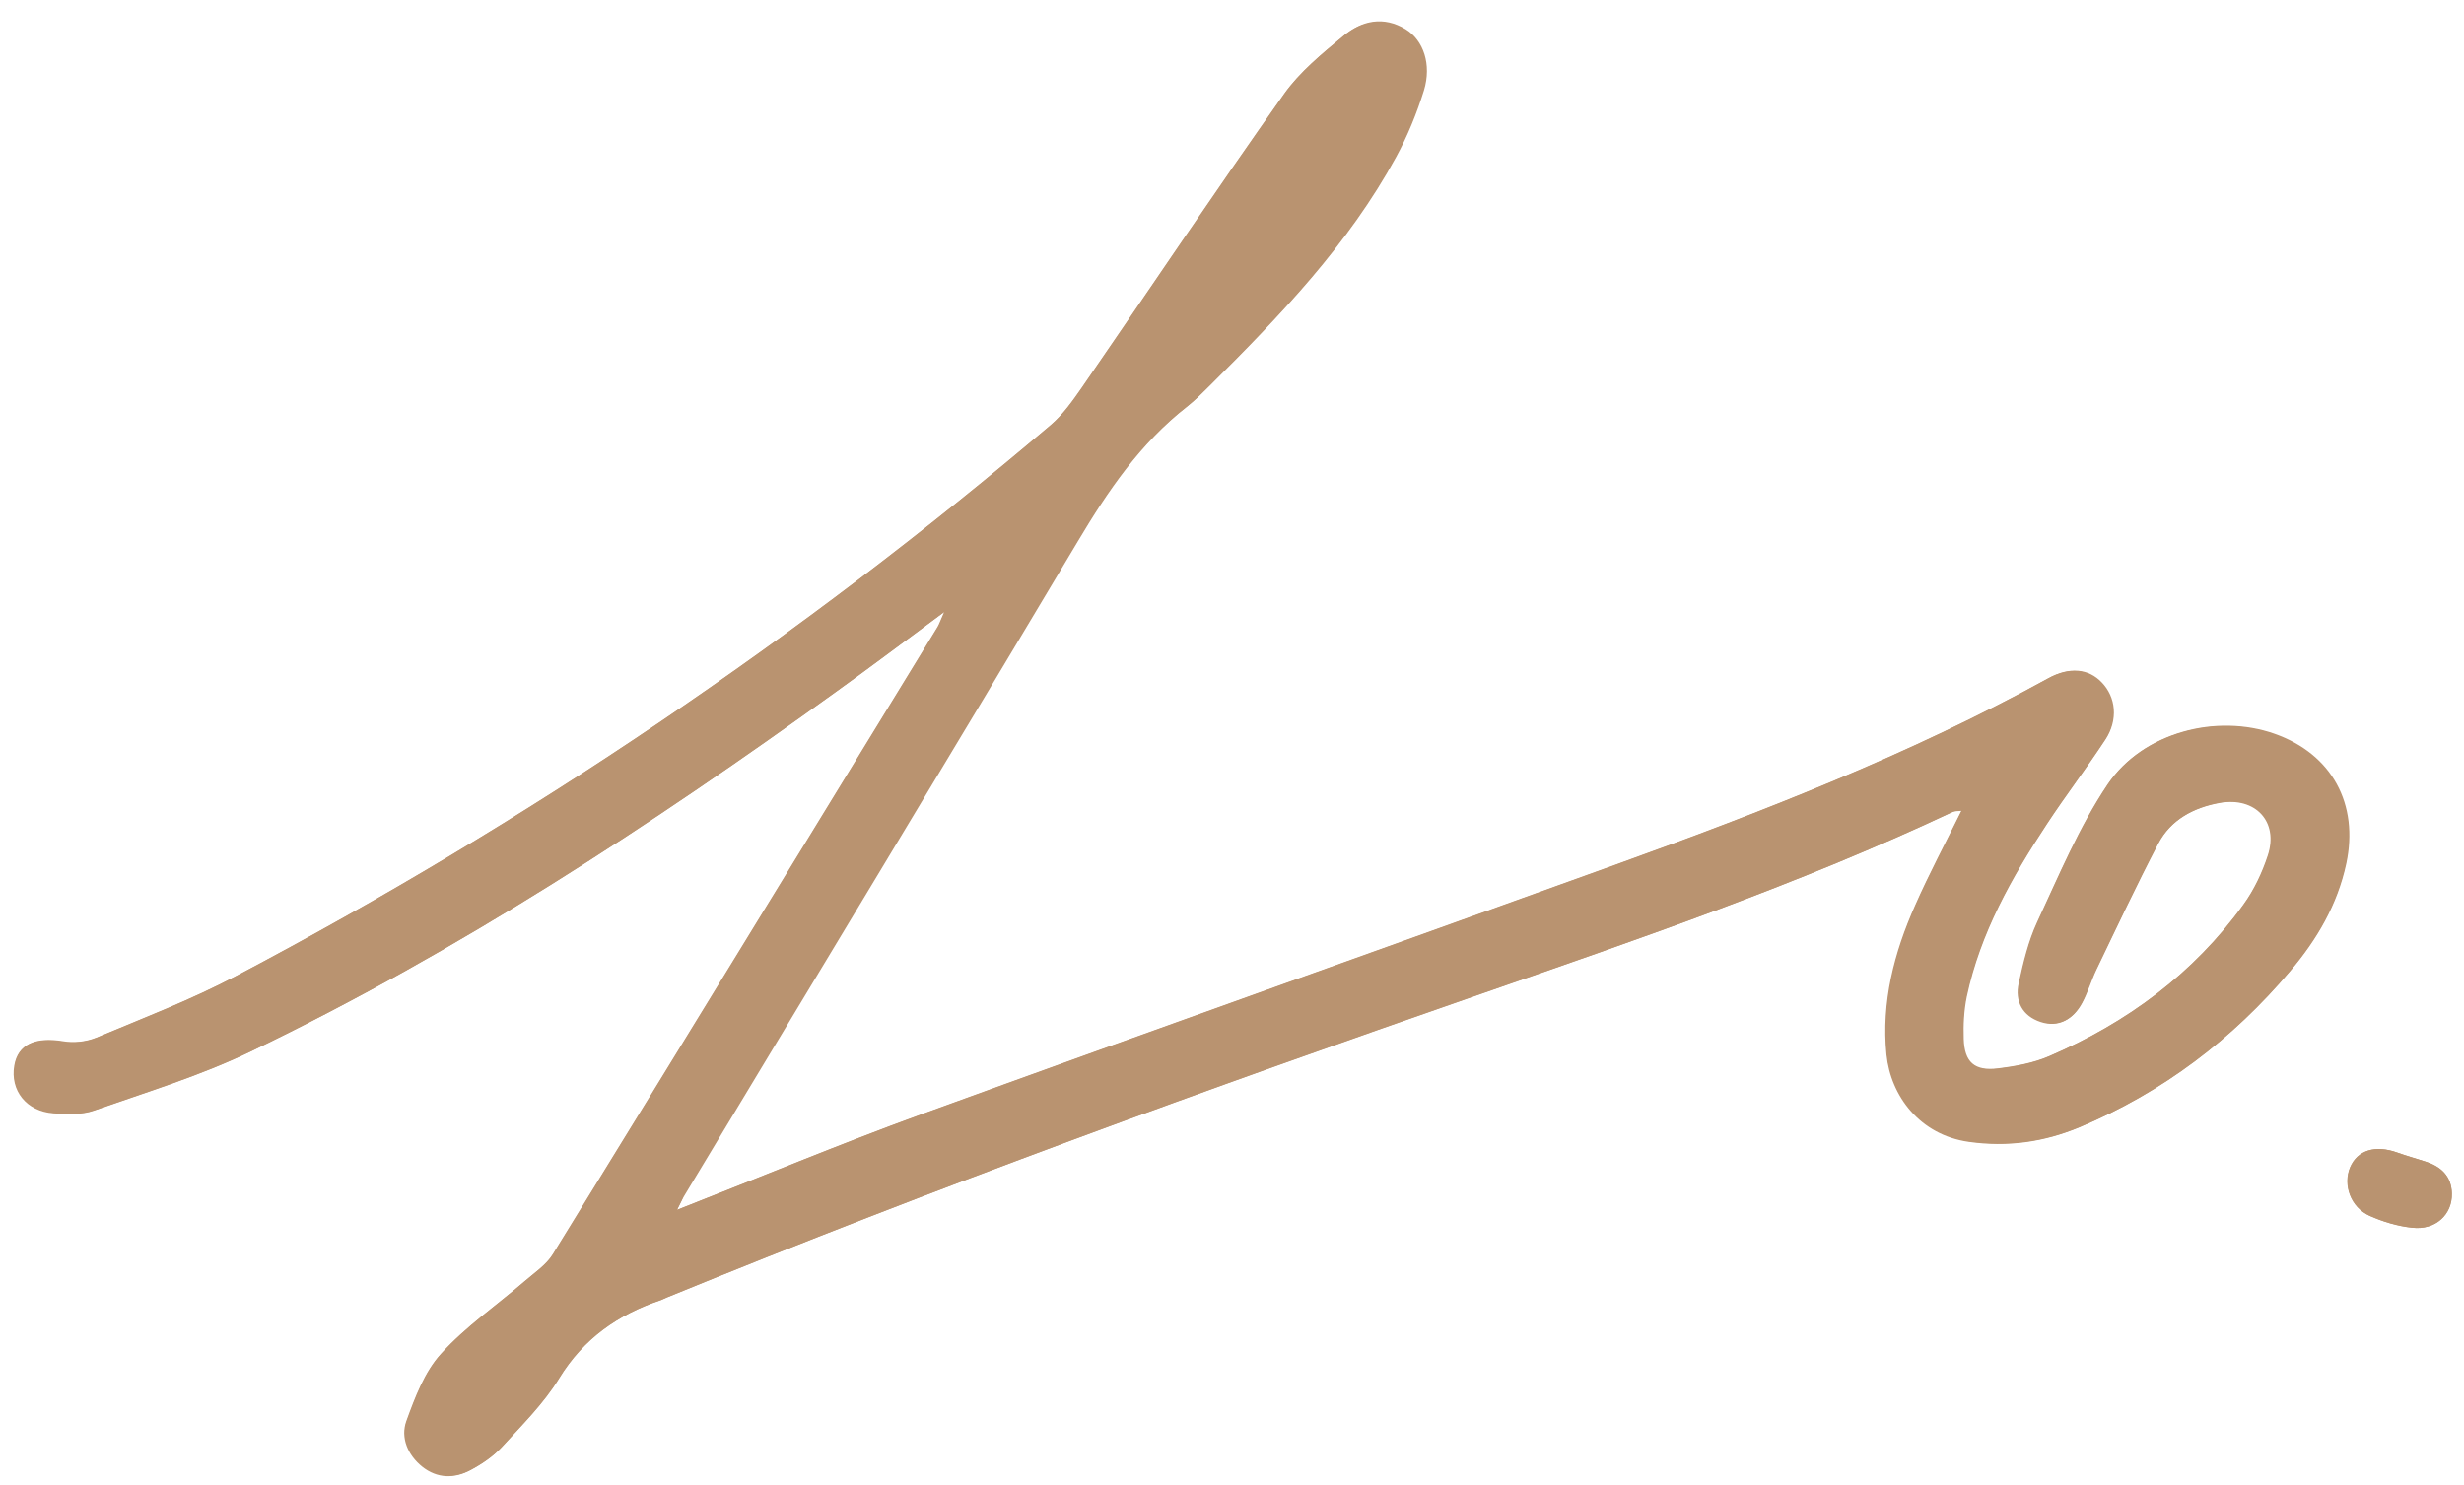 <?xml version="1.0" encoding="UTF-8"?> <svg xmlns="http://www.w3.org/2000/svg" xmlns:xlink="http://www.w3.org/1999/xlink" version="1.1" id="Layer_3_xA0_Image_00000072259053160290457980000016865697059783003267_" x="0px" y="0px" viewBox="0 0 103.58 62.45" style="enable-background:new 0 0 103.58 62.45;" xml:space="preserve"> <style type="text/css"> .st0{fill:#B99370;} </style> <g> <path class="st0" d="M28.46,50.87c0.17-0.33,0.23-0.47,0.31-0.6c5.52-9.17,11.06-18.32,16.54-27.51c1.27-2.13,2.63-4.13,4.6-5.67 c0.35-0.28,0.67-0.6,0.99-0.92c2.93-2.92,5.79-5.9,7.79-9.57c0.48-0.88,0.87-1.84,1.17-2.8c0.33-1.09-0.02-2.11-0.77-2.57 c-0.92-0.56-1.83-0.37-2.58,0.26C55.6,2.24,54.66,3.01,54,3.94c-2.88,4.08-5.66,8.22-8.49,12.33c-0.39,0.56-0.79,1.14-1.31,1.58 c-10.57,8.98-22,16.71-34.26,23.18c-1.9,1-3.91,1.77-5.89,2.6c-0.42,0.17-0.94,0.23-1.39,0.15c-1.17-0.19-1.88,0.12-2.03,1 c-0.18,1.05,0.51,1.94,1.65,2.01c0.56,0.04,1.17,0.07,1.69-0.11c2.22-0.78,4.49-1.47,6.6-2.49c8.71-4.19,16.76-9.47,24.58-15.11 c1.46-1.05,2.9-2.14,4.57-3.37c-0.16,0.37-0.21,0.51-0.28,0.63c-5.38,8.79-10.76,17.59-16.17,26.37c-0.28,0.46-0.79,0.79-1.21,1.16 c-1.17,1.01-2.47,1.9-3.5,3.04c-0.69,0.76-1.09,1.83-1.45,2.82c-0.25,0.7,0.05,1.43,0.67,1.92c0.63,0.49,1.35,0.51,2.03,0.14 c0.47-0.25,0.93-0.57,1.29-0.95c0.85-0.93,1.76-1.83,2.41-2.89c1.03-1.68,2.48-2.69,4.29-3.3c0.08-0.03,0.16-0.07,0.25-0.11 c11.28-4.61,22.73-8.77,34.24-12.77c6.68-2.32,13.38-4.61,19.8-7.64c0.11-0.05,0.26-0.04,0.39-0.06c-0.67,1.36-1.36,2.65-1.95,3.99 c-0.88,1.99-1.41,4.05-1.2,6.26c0.17,1.75,1.4,3.37,3.46,3.67c1.63,0.23,3.16,0.01,4.65-0.61c3.49-1.46,6.42-3.69,8.85-6.57 c1.11-1.31,1.97-2.77,2.34-4.49c0.54-2.51-0.6-4.62-3.02-5.47s-5.51-0.08-6.99,2.12c-1.2,1.79-2.05,3.82-2.96,5.79 c-0.37,0.8-0.58,1.69-0.77,2.56c-0.17,0.76,0.17,1.38,0.92,1.63c0.76,0.25,1.36-0.11,1.72-0.78c0.24-0.44,0.38-0.94,0.6-1.4 c0.85-1.77,1.69-3.56,2.6-5.3c0.53-1.02,1.5-1.53,2.61-1.73c1.5-0.27,2.48,0.79,2.02,2.21c-0.24,0.73-0.58,1.45-1.03,2.07 c-2.1,2.91-4.9,4.97-8.17,6.38c-0.67,0.29-1.43,0.43-2.17,0.52c-0.99,0.12-1.41-0.26-1.44-1.24c-0.02-0.59,0.01-1.2,0.13-1.78 c0.57-2.67,1.89-5.01,3.38-7.27c0.79-1.2,1.66-2.34,2.45-3.54c0.54-0.83,0.44-1.78-0.16-2.4c-0.55-0.58-1.35-0.66-2.23-0.18 c-5.83,3.21-12.01,5.61-18.25,7.86c-9.72,3.51-19.45,6.96-29.16,10.49C35.31,48.1,32.01,49.48,28.46,50.87z M103.07,50.18 c-0.02-0.73-0.46-1.13-1.11-1.34c-0.39-0.13-0.8-0.24-1.19-0.38c-0.92-0.33-1.67-0.1-1.98,0.62c-0.31,0.74,0.02,1.68,0.82,2.04 c0.56,0.25,1.18,0.44,1.79,0.5C102.39,51.73,103.09,51.06,103.07,50.18z"></path> <path class="st0" d="M28.46,50.87c3.55-1.39,6.86-2.77,10.22-3.99c9.71-3.53,19.45-6.98,29.16-10.49 c6.24-2.25,12.42-4.65,18.25-7.86c0.88-0.49,1.68-0.4,2.23,0.18c0.6,0.63,0.7,1.58,0.16,2.4c-0.78,1.2-1.66,2.34-2.45,3.54 c-1.49,2.25-2.8,4.59-3.38,7.27c-0.12,0.58-0.15,1.19-0.13,1.78c0.03,0.98,0.46,1.36,1.44,1.24c0.73-0.09,1.5-0.23,2.17-0.52 c3.27-1.41,6.07-3.47,8.17-6.38c0.45-0.62,0.79-1.34,1.03-2.07c0.47-1.42-0.52-2.48-2.02-2.21c-1.11,0.2-2.07,0.71-2.61,1.73 c-0.91,1.74-1.74,3.53-2.6,5.3c-0.22,0.46-0.36,0.95-0.6,1.4c-0.37,0.67-0.96,1.03-1.72,0.78s-1.09-0.87-0.92-1.63 c0.19-0.87,0.4-1.76,0.77-2.56c0.92-1.97,1.76-4,2.96-5.79c1.48-2.19,4.57-2.97,6.99-2.12c2.41,0.85,3.56,2.96,3.02,5.47 c-0.37,1.72-1.23,3.17-2.34,4.49c-2.43,2.88-5.37,5.1-8.85,6.57c-1.49,0.62-3.02,0.84-4.65,0.61c-2.05-0.29-3.28-1.92-3.46-3.67 c-0.22-2.21,0.32-4.28,1.2-6.26c0.59-1.34,1.28-2.63,1.95-3.99c-0.13,0.02-0.28,0-0.39,0.06c-6.42,3.02-13.11,5.31-19.8,7.64 c-11.51,4-22.96,8.15-34.24,12.77c-0.08,0.03-0.16,0.08-0.25,0.11c-1.81,0.61-3.26,1.62-4.29,3.3c-0.65,1.06-1.56,1.96-2.41,2.89 c-0.36,0.39-0.82,0.7-1.29,0.95c-0.68,0.37-1.4,0.36-2.03-0.14c-0.61-0.49-0.92-1.22-0.67-1.92c0.36-0.99,0.76-2.06,1.45-2.82 c1.03-1.14,2.33-2.03,3.5-3.04c0.42-0.36,0.93-0.7,1.21-1.16c5.41-8.78,10.78-17.57,16.17-26.37c0.07-0.12,0.11-0.25,0.28-0.63 c-1.66,1.23-3.1,2.32-4.57,3.37c-7.82,5.64-15.87,10.91-24.58,15.11c-2.11,1.02-4.38,1.71-6.6,2.49c-0.51,0.18-1.13,0.15-1.69,0.11 c-1.14-0.08-1.83-0.96-1.65-2.01c0.15-0.88,0.86-1.19,2.03-1c0.45,0.07,0.97,0.02,1.39-0.15c1.98-0.83,4-1.6,5.89-2.6 c12.27-6.47,23.7-14.2,34.26-23.18c0.51-0.44,0.92-1.02,1.31-1.58c2.83-4.11,5.61-8.26,8.49-12.33c0.66-0.93,1.6-1.7,2.49-2.44 c0.76-0.63,1.67-0.82,2.58-0.26c0.74,0.46,1.1,1.48,0.77,2.57c-0.29,0.96-0.68,1.92-1.17,2.8c-2,3.67-4.87,6.65-7.79,9.57 c-0.32,0.32-0.63,0.64-0.99,0.92c-1.97,1.54-3.33,3.54-4.6,5.67c-5.48,9.19-11.02,18.34-16.54,27.51 C28.69,50.4,28.63,50.54,28.46,50.87z"></path> <path class="st0" d="M103.07,50.18c0.02,0.88-0.68,1.55-1.66,1.44c-0.61-0.07-1.23-0.25-1.79-0.5c-0.8-0.36-1.13-1.3-0.82-2.04 c0.31-0.73,1.05-0.95,1.98-0.62c0.39,0.14,0.79,0.25,1.19,0.38C102.61,49.05,103.05,49.44,103.07,50.18z"></path> </g> </svg> 
